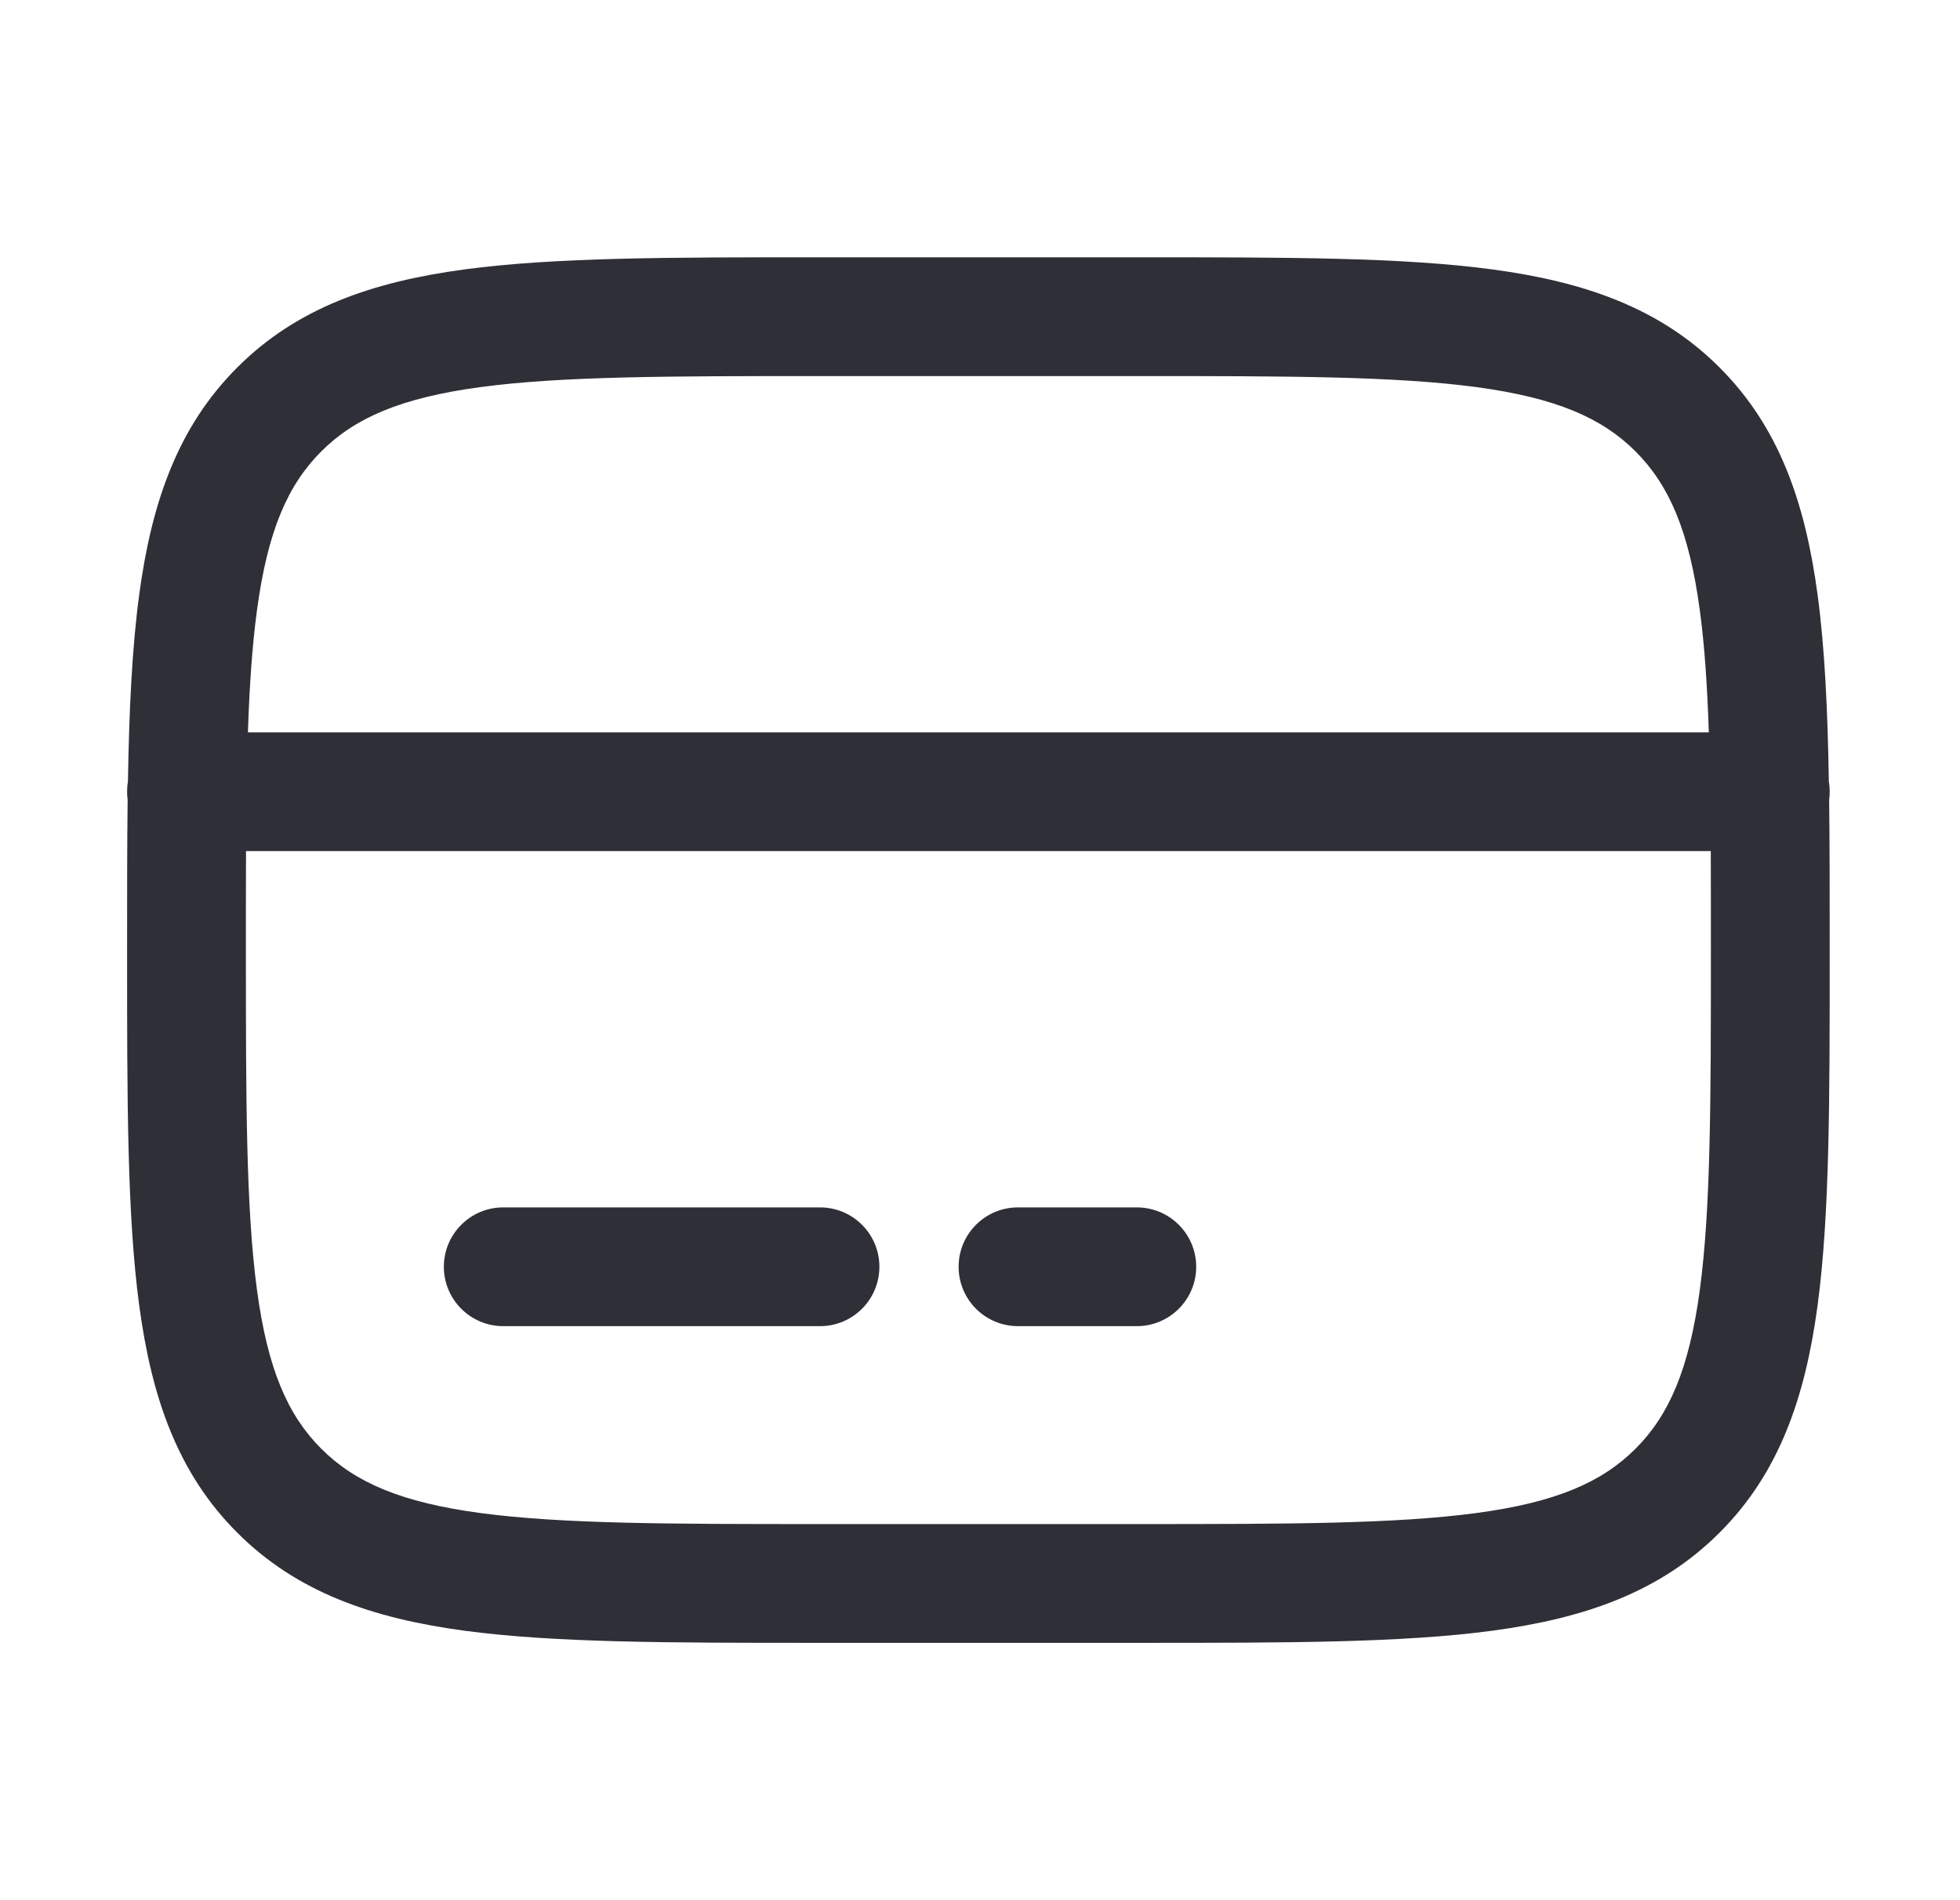 <svg width="33" height="32" viewBox="0 0 33 32" fill="none" xmlns="http://www.w3.org/2000/svg">
<path fill-rule="evenodd" clip-rule="evenodd" d="M13.731 4.333H19.215C21.665 4.333 23.606 4.333 25.125 4.537C26.688 4.747 27.953 5.19 28.951 6.188C29.949 7.186 30.392 8.451 30.602 10.014C30.723 10.912 30.772 11.956 30.792 13.165C30.802 13.22 30.806 13.276 30.806 13.333C30.806 13.38 30.803 13.426 30.797 13.472C30.806 14.226 30.806 15.042 30.806 15.925V16.075C30.806 18.525 30.806 20.466 30.602 21.985C30.392 23.548 29.949 24.814 28.951 25.811C27.953 26.809 26.688 27.252 25.125 27.462C23.606 27.666 21.665 27.666 19.215 27.666H13.731C11.281 27.666 9.34 27.666 7.821 27.462C6.258 27.252 4.992 26.809 3.995 25.811C2.997 24.814 2.554 23.548 2.344 21.985C2.14 20.466 2.14 18.525 2.14 16.075V15.925C2.14 15.042 2.14 14.226 2.149 13.472C2.143 13.426 2.14 13.38 2.14 13.333C2.14 13.276 2.144 13.22 2.154 13.165C2.174 11.956 2.223 10.912 2.344 10.014C2.554 8.451 2.997 7.186 3.995 6.188C4.992 5.19 6.258 4.747 7.821 4.537C9.34 4.333 11.281 4.333 13.731 4.333ZM4.142 14.333C4.14 14.851 4.14 15.405 4.14 16C4.14 18.542 4.142 20.348 4.326 21.718C4.506 23.06 4.845 23.833 5.409 24.397C5.973 24.961 6.746 25.3 8.087 25.48C9.458 25.664 11.264 25.666 13.806 25.666H19.14C21.682 25.666 23.488 25.664 24.858 25.48C26.2 25.3 26.973 24.961 27.537 24.397C28.101 23.833 28.44 23.06 28.62 21.718C28.804 20.348 28.806 18.542 28.806 16C28.806 15.405 28.806 14.851 28.804 14.333H4.142ZM28.771 12.333H4.174C4.2 11.551 4.246 10.875 4.326 10.281C4.506 8.939 4.845 8.166 5.409 7.602C5.973 7.038 6.746 6.7 8.087 6.519C9.458 6.335 11.264 6.333 13.806 6.333H19.14C21.682 6.333 23.488 6.335 24.858 6.519C26.2 6.7 26.973 7.038 27.537 7.602C28.101 8.166 28.44 8.939 28.62 10.281C28.7 10.875 28.745 11.551 28.771 12.333ZM7.473 21.333C7.473 20.781 7.921 20.333 8.473 20.333H13.806C14.359 20.333 14.806 20.781 14.806 21.333C14.806 21.885 14.359 22.333 13.806 22.333H8.473C7.921 22.333 7.473 21.885 7.473 21.333ZM16.14 21.333C16.14 20.781 16.587 20.333 17.14 20.333H19.14C19.692 20.333 20.14 20.781 20.14 21.333C20.14 21.885 19.692 22.333 19.14 22.333H17.14C16.587 22.333 16.14 21.885 16.14 21.333Z" fill="#2E2F37"/>
</svg>
